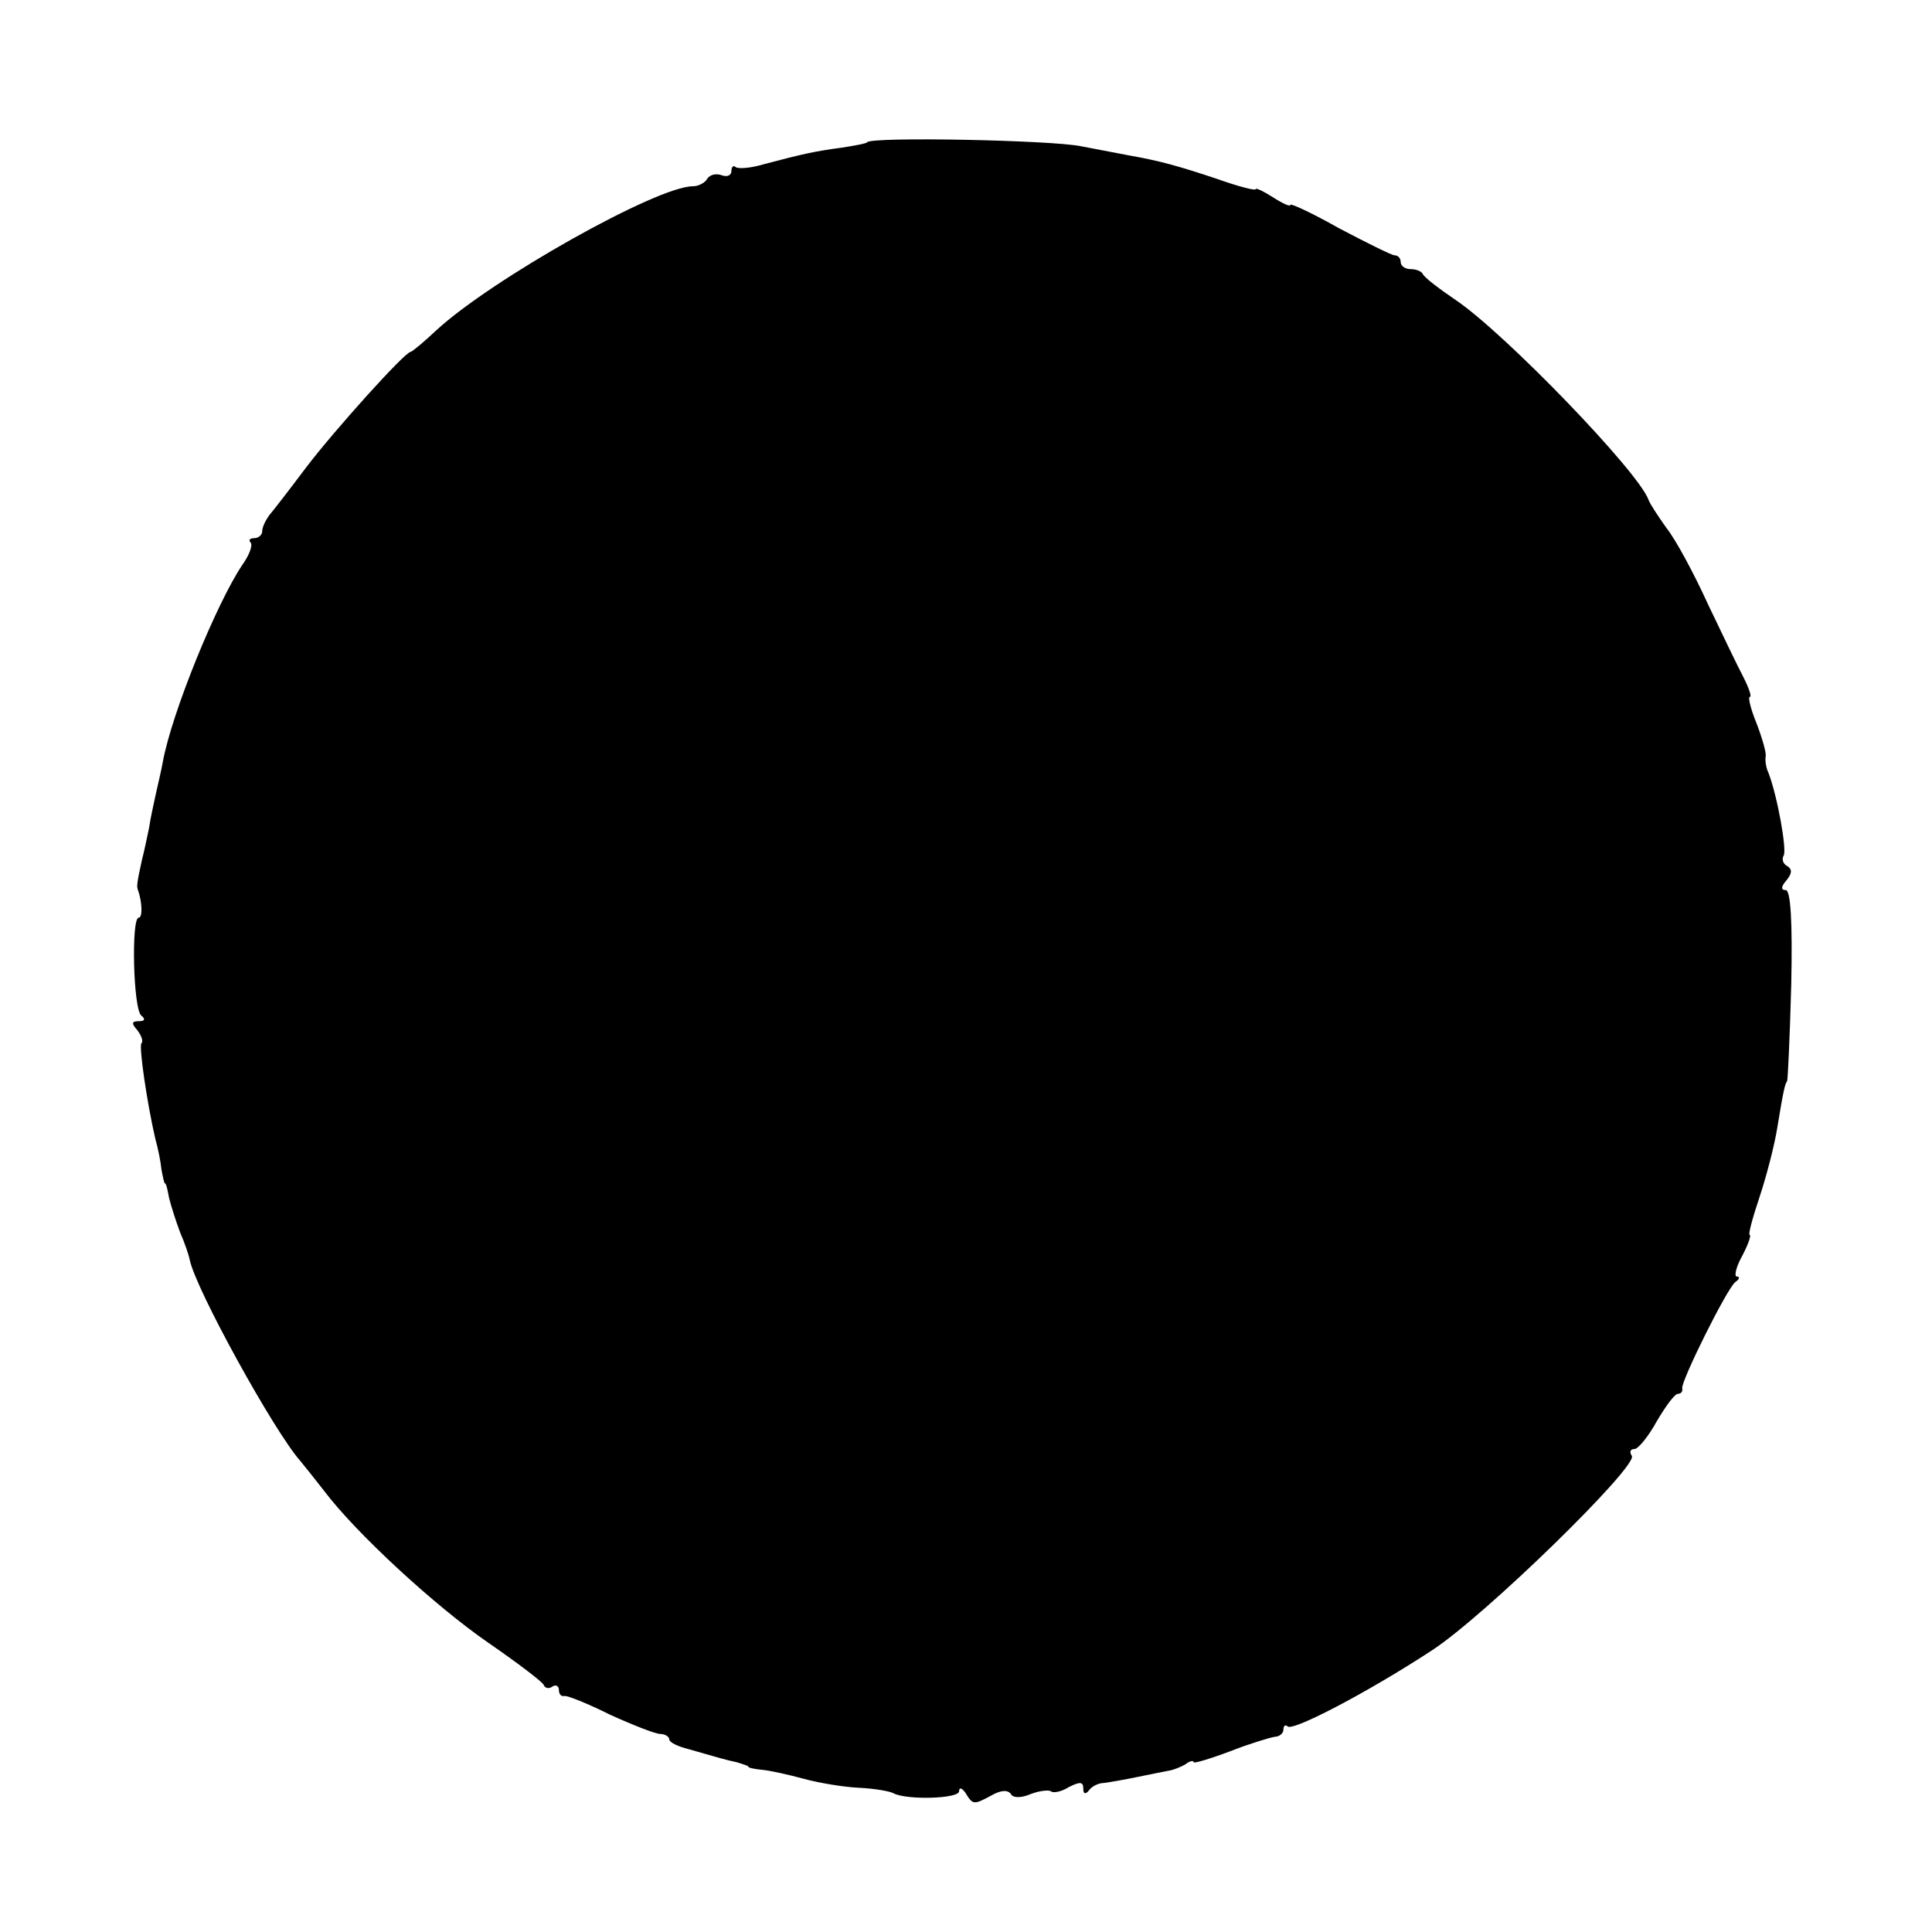 <?xml version="1.0" standalone="no"?>
<!DOCTYPE svg PUBLIC "-//W3C//DTD SVG 20010904//EN"
 "http://www.w3.org/TR/2001/REC-SVG-20010904/DTD/svg10.dtd">
<svg version="1.0" xmlns="http://www.w3.org/2000/svg"
 width="280pt" height="280pt" viewBox="0 0 280 280"
 preserveAspectRatio="xMidYMid meet">
<g transform="translate(0,280) scale(0.1,-0.1)"
fill="#000000" stroke="none">
<path d="M1257 2594 c-1 -2 -18 -5 -37 -8 -39 -5 -60 -10 -113 -24 -20 -6 -38
-7 -41 -4 -3 3 -6 0 -6 -6 0 -6 -6 -9 -14 -6 -8 3 -17 1 -21 -5 -3 -6 -13 -11
-21 -11 -52 0 -292 -135 -372 -209 -18 -17 -35 -31 -37 -31 -8 0 -109 -112
-151 -167 -24 -32 -48 -63 -54 -70 -5 -7 -10 -17 -10 -23 0 -5 -5 -10 -12 -10
-6 0 -8 -3 -5 -6 4 -4 -2 -19 -12 -33 -37 -55 -102 -214 -115 -285 -2 -12 -7
-32 -10 -46 -3 -14 -8 -36 -10 -50 -3 -14 -7 -34 -10 -45 -8 -36 -8 -40 -6
-45 6 -17 7 -40 1 -40 -11 0 -8 -134 4 -142 6 -5 5 -8 -4 -8 -10 0 -11 -3 -2
-13 6 -8 9 -16 6 -19 -4 -4 8 -86 20 -138 4 -14 8 -34 9 -45 2 -11 4 -20 5
-20 2 0 4 -10 6 -21 3 -12 10 -34 16 -50 7 -16 13 -34 14 -40 9 -43 122 -248
160 -291 5 -6 21 -26 35 -44 46 -61 161 -167 238 -220 42 -29 79 -57 80 -61 2
-5 8 -6 13 -2 5 3 9 0 9 -5 0 -6 3 -10 8 -9 4 1 34 -11 66 -27 33 -15 66 -28
73 -28 7 0 13 -4 13 -8 0 -4 12 -10 28 -14 46 -13 51 -15 70 -19 9 -3 17 -5
17 -7 0 -1 9 -3 20 -4 11 -1 38 -7 60 -13 22 -6 58 -12 80 -13 22 -1 45 -5 50
-8 19 -10 95 -8 95 3 0 6 4 5 9 -2 11 -18 12 -18 38 -4 14 8 24 8 28 2 3 -6
15 -6 29 0 13 5 26 6 29 4 3 -3 15 -1 26 6 16 8 21 8 21 -2 0 -8 3 -9 8 -3 4
6 14 11 22 11 8 1 31 5 50 9 19 4 40 8 45 9 6 1 16 5 23 9 6 5 12 6 12 3 0 -2
24 5 53 16 28 11 58 20 65 21 6 0 12 5 12 10 0 6 3 8 6 5 7 -8 119 51 209 110
77 50 299 267 290 282 -4 6 -2 10 4 10 5 0 20 18 32 40 13 22 26 40 31 40 4 0
7 3 6 8 -2 10 65 145 77 154 6 4 7 8 2 8 -4 0 -1 14 8 30 9 17 13 30 11 30 -3
0 4 25 14 55 10 30 22 76 26 102 9 55 11 62 14 66 1 1 4 64 6 140 2 93 -1 137
-8 137 -7 0 -7 5 1 14 8 10 9 16 1 21 -6 3 -8 10 -5 15 5 8 -9 86 -22 120 -4
8 -5 19 -4 24 1 5 -5 26 -13 47 -9 22 -13 39 -10 39 3 0 -1 12 -9 28 -8 15
-31 63 -52 107 -20 44 -47 94 -60 110 -12 17 -24 35 -26 41 -15 41 -208 241
-279 289 -25 17 -46 33 -48 38 -2 4 -10 7 -18 7 -8 0 -14 5 -14 10 0 6 -4 10
-9 10 -4 0 -40 18 -80 39 -39 22 -71 37 -71 34 0 -3 -11 2 -25 11 -14 9 -25
14 -25 12 0 -3 -26 4 -57 15 -54 18 -82 26 -128 34 -11 2 -42 8 -68 13 -43 9
-302 14 -310 6z"/>
</g>
</svg>
